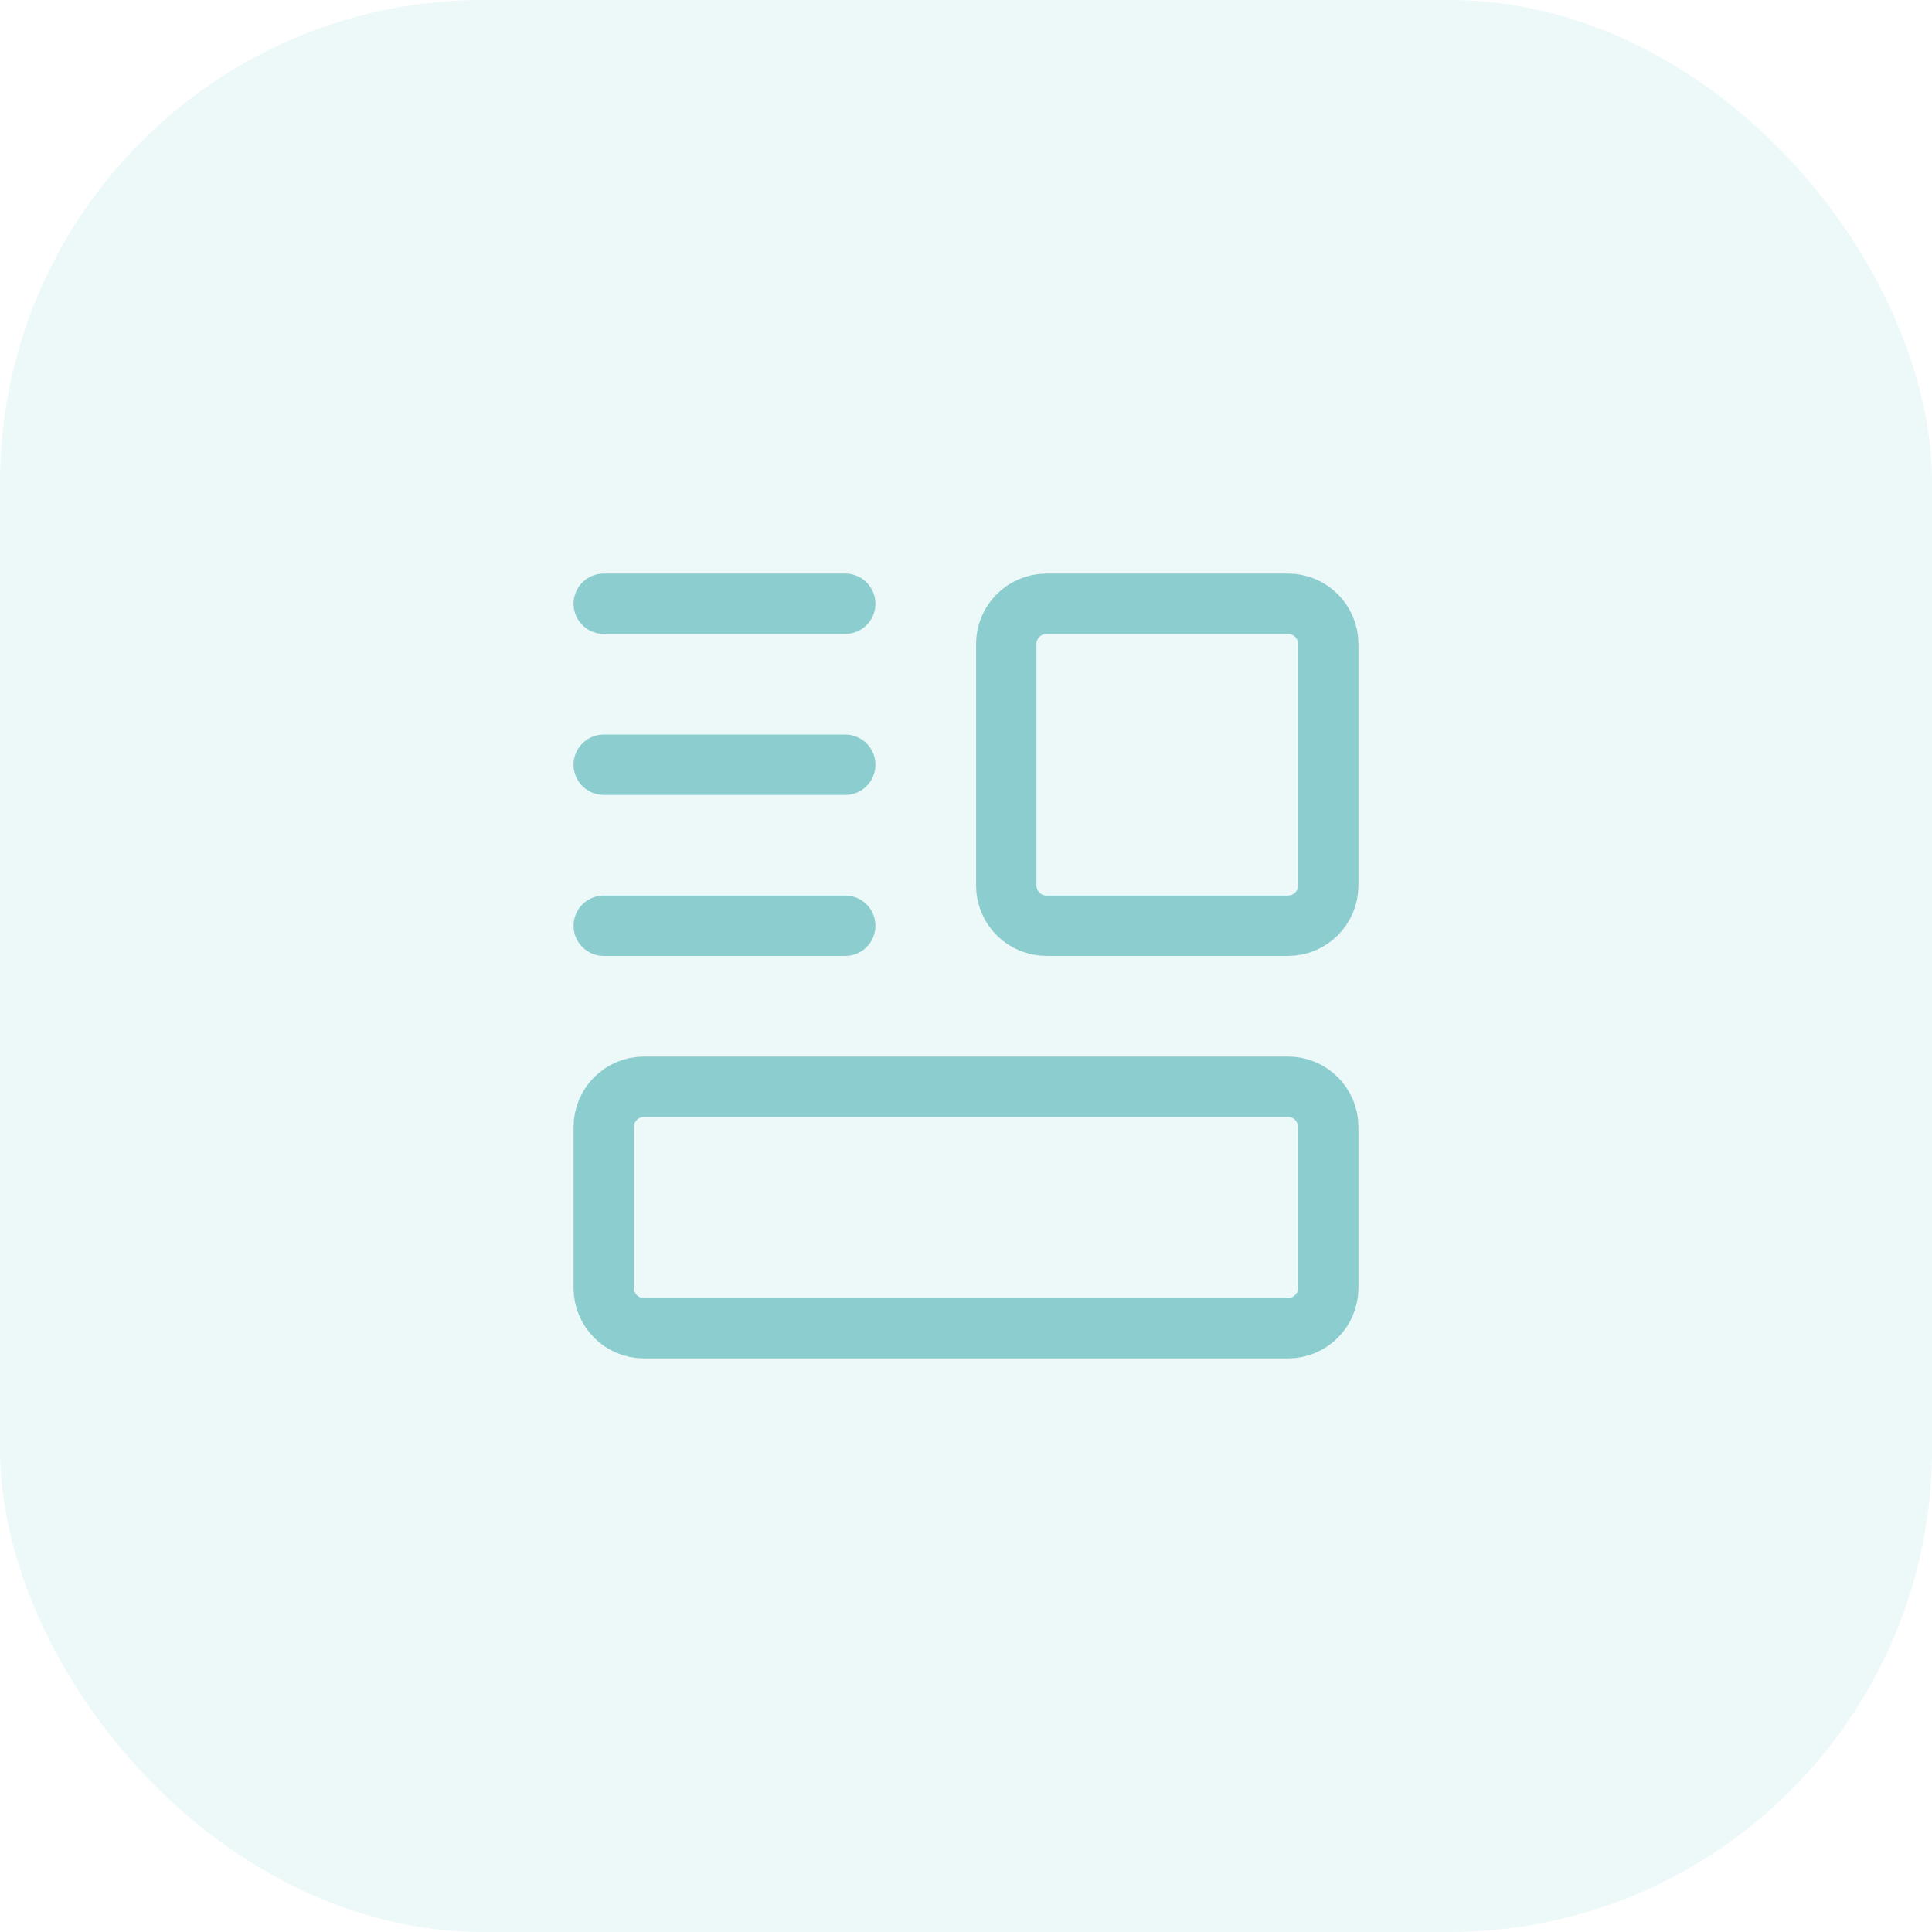 <?xml version="1.0" encoding="UTF-8"?> <svg xmlns="http://www.w3.org/2000/svg" width="48" height="48" viewBox="0 0 48 48" fill="none"><rect width="48" height="48" rx="12" fill="#8CCECF" fill-opacity="0.16"></rect><path fill-rule="evenodd" clip-rule="evenodd" d="M32 33H16C15.448 33 15 32.552 15 32V28C15 27.448 15.448 27 16 27H32C32.552 27 33 27.448 33 28V32C33 32.552 32.552 33 32 33Z" stroke="#8CCECF" stroke-width="1.5" stroke-linecap="round" stroke-linejoin="round"></path><path fill-rule="evenodd" clip-rule="evenodd" d="M32 23H26C25.448 23 25 22.552 25 22V16C25 15.448 25.448 15 26 15H32C32.552 15 33 15.448 33 16V22C33 22.552 32.552 23 32 23Z" stroke="#8CCECF" stroke-width="1.5" stroke-linecap="round" stroke-linejoin="round"></path><path d="M21 15H15" stroke="#8CCECF" stroke-width="1.5" stroke-linecap="round" stroke-linejoin="round"></path><path d="M21 19H15" stroke="#8CCECF" stroke-width="1.5" stroke-linecap="round" stroke-linejoin="round"></path><path d="M21 23H15" stroke="#8CCECF" stroke-width="1.5" stroke-linecap="round" stroke-linejoin="round"></path></svg> 